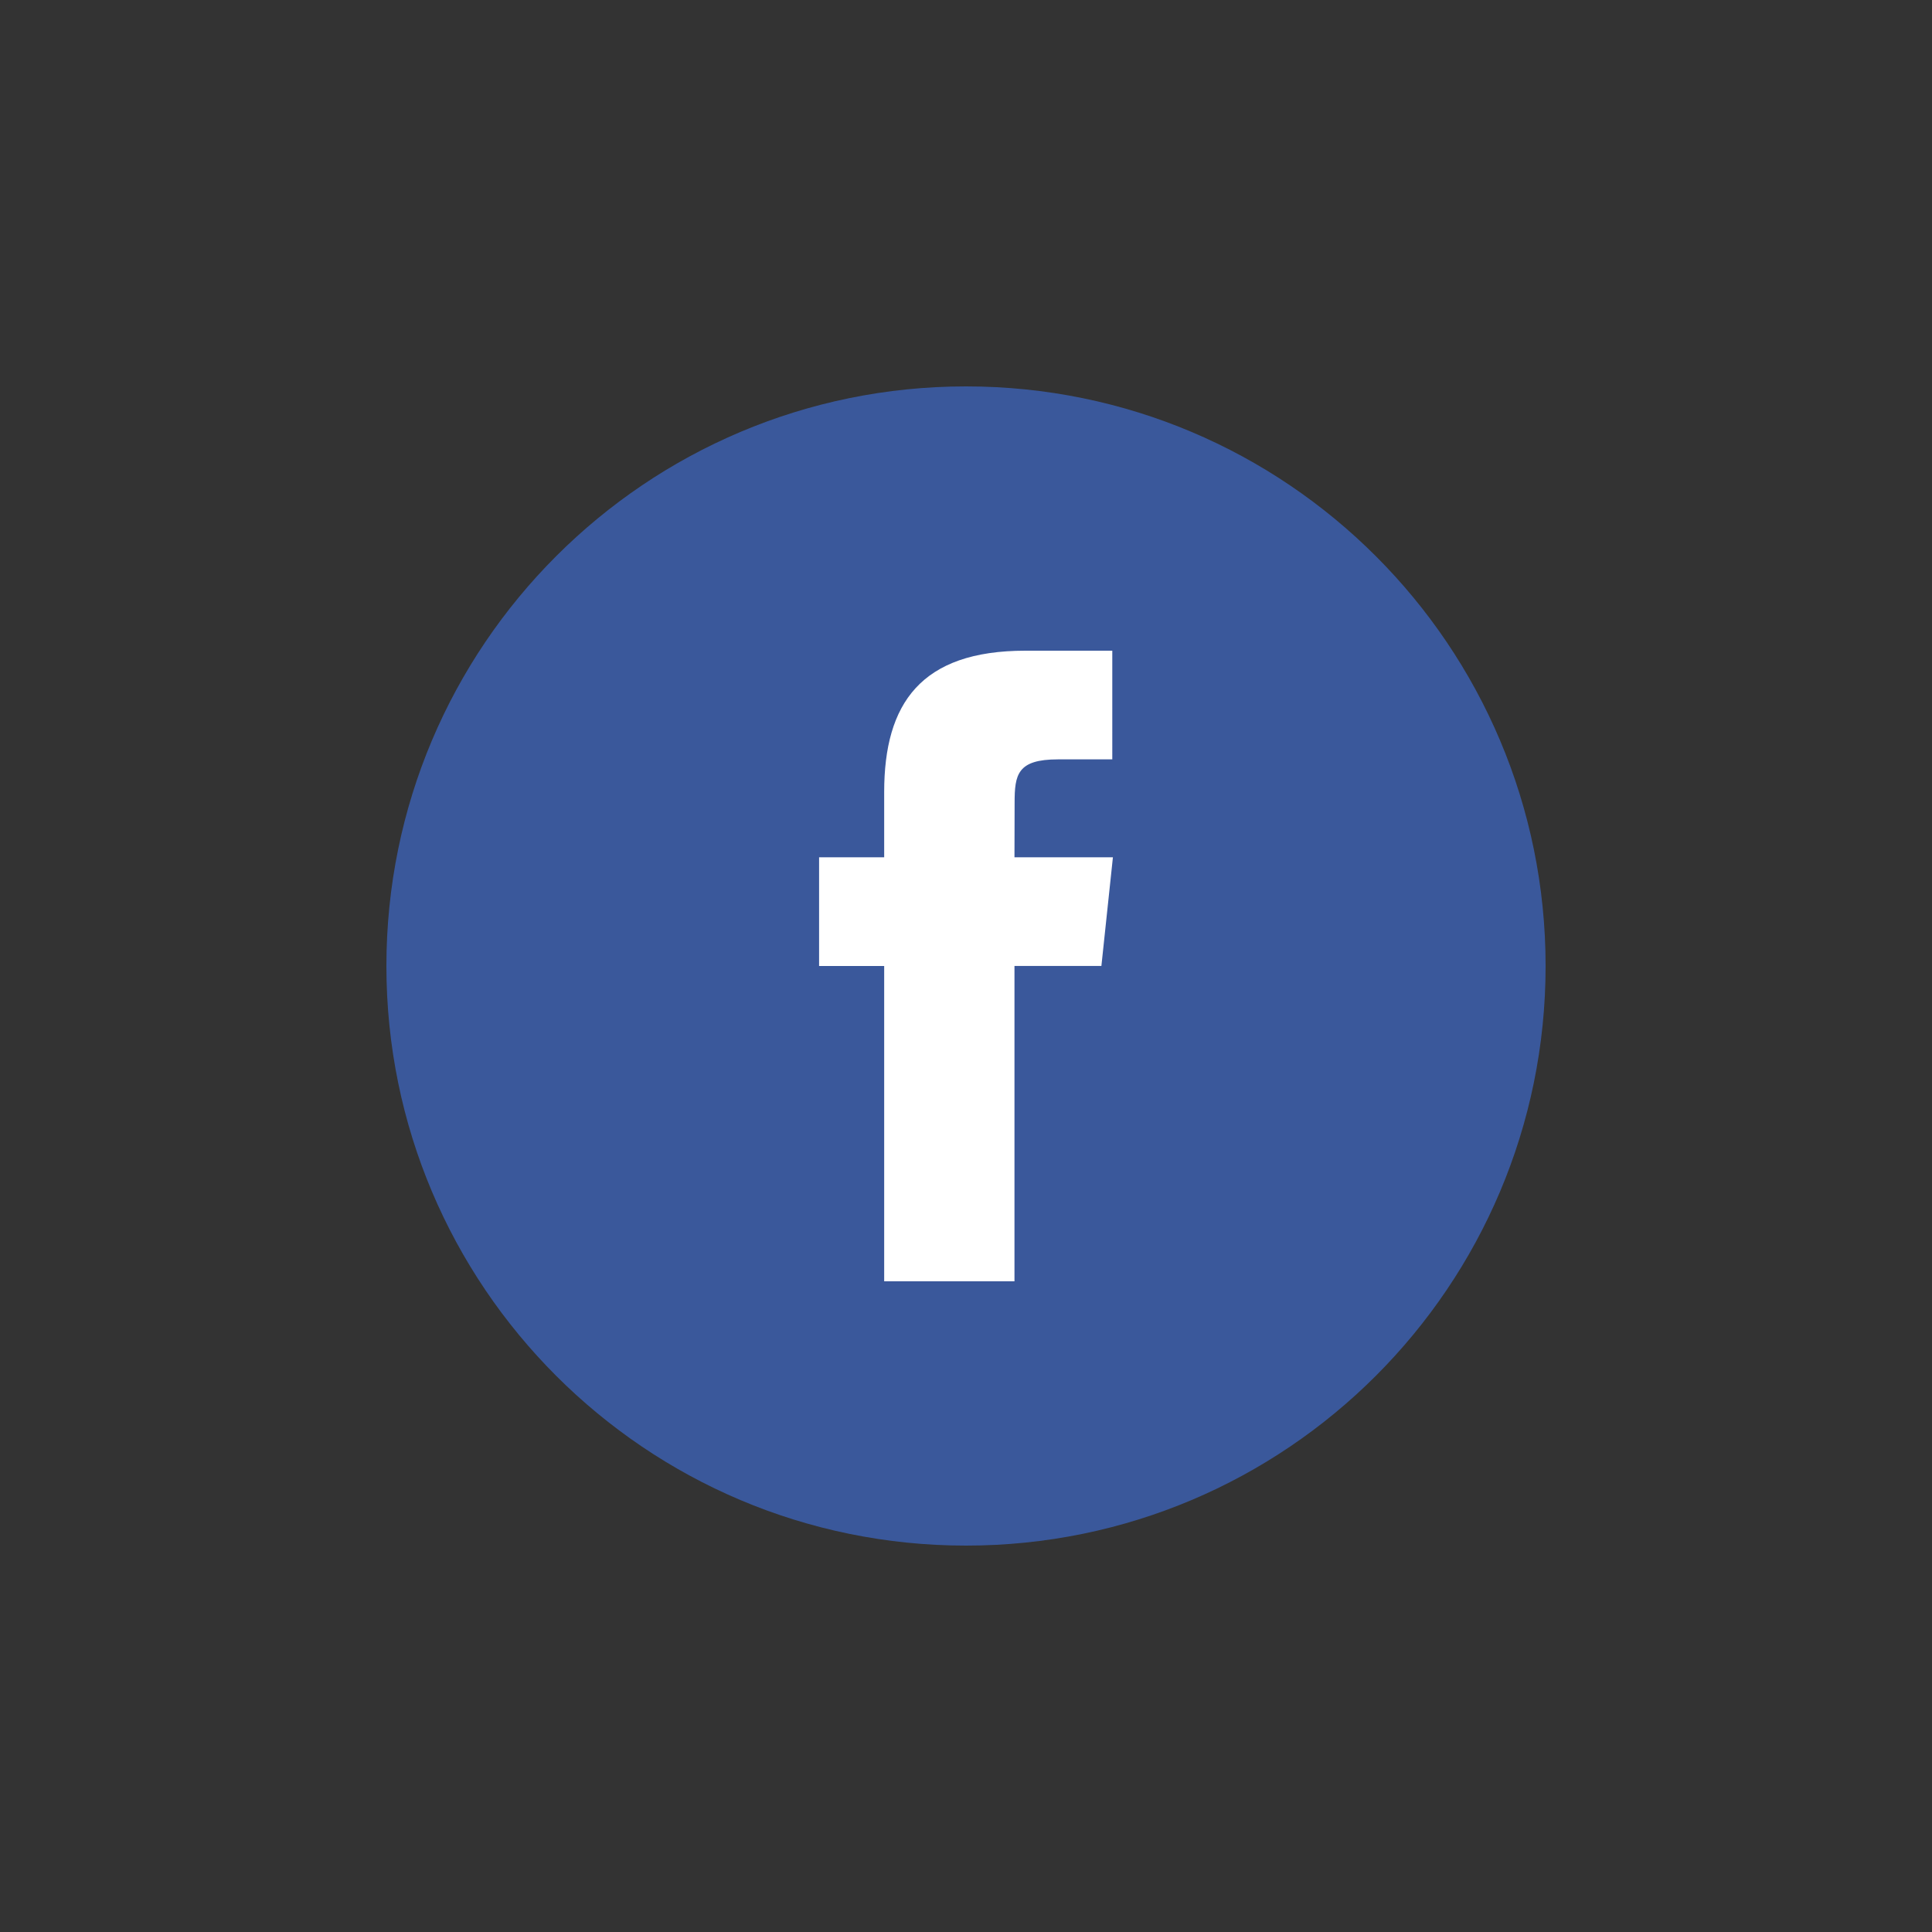 <?xml version="1.0" encoding="UTF-8"?>
<!-- Generator: Adobe Illustrator 22.0.1, SVG Export Plug-In . SVG Version: 6.00 Build 0)  -->
<svg xmlns="http://www.w3.org/2000/svg" xmlns:xlink="http://www.w3.org/1999/xlink" version="1.1" id="Layer_1" x="0px" y="0px" viewBox="0 0 100 100" style="enable-background:new 0 0 100 100;" xml:space="preserve">
<rect x="0" y="0" width="100" height="100" fill="#333333" stroke="none"/>
<style type="text/css">
	.st0{fill-rule:evenodd;clip-rule:evenodd;fill:#3A589B;}
	.st1{fill-rule:evenodd;clip-rule:evenodd;fill:#FFFFFF;}
</style>
<g>
	<path class="st0" d="M50,80c-16.568,0-30-13.432-30-30c0-16.569,13.432-30,30-30s30,13.431,30,30C80,66.568,66.568,80,50,80z"></path>
	<path class="st1" d="M45.765,66.32h6.744V49.998h4.499l0.596-5.624h-5.095l0.007-2.816c0-1.466,0.14-2.253,2.244-2.253h2.812V33.68   h-4.5c-5.405,0-7.307,2.729-7.307,7.317v3.377h-3.369v5.625h3.369V66.32z"></path>
</g>
</svg>
